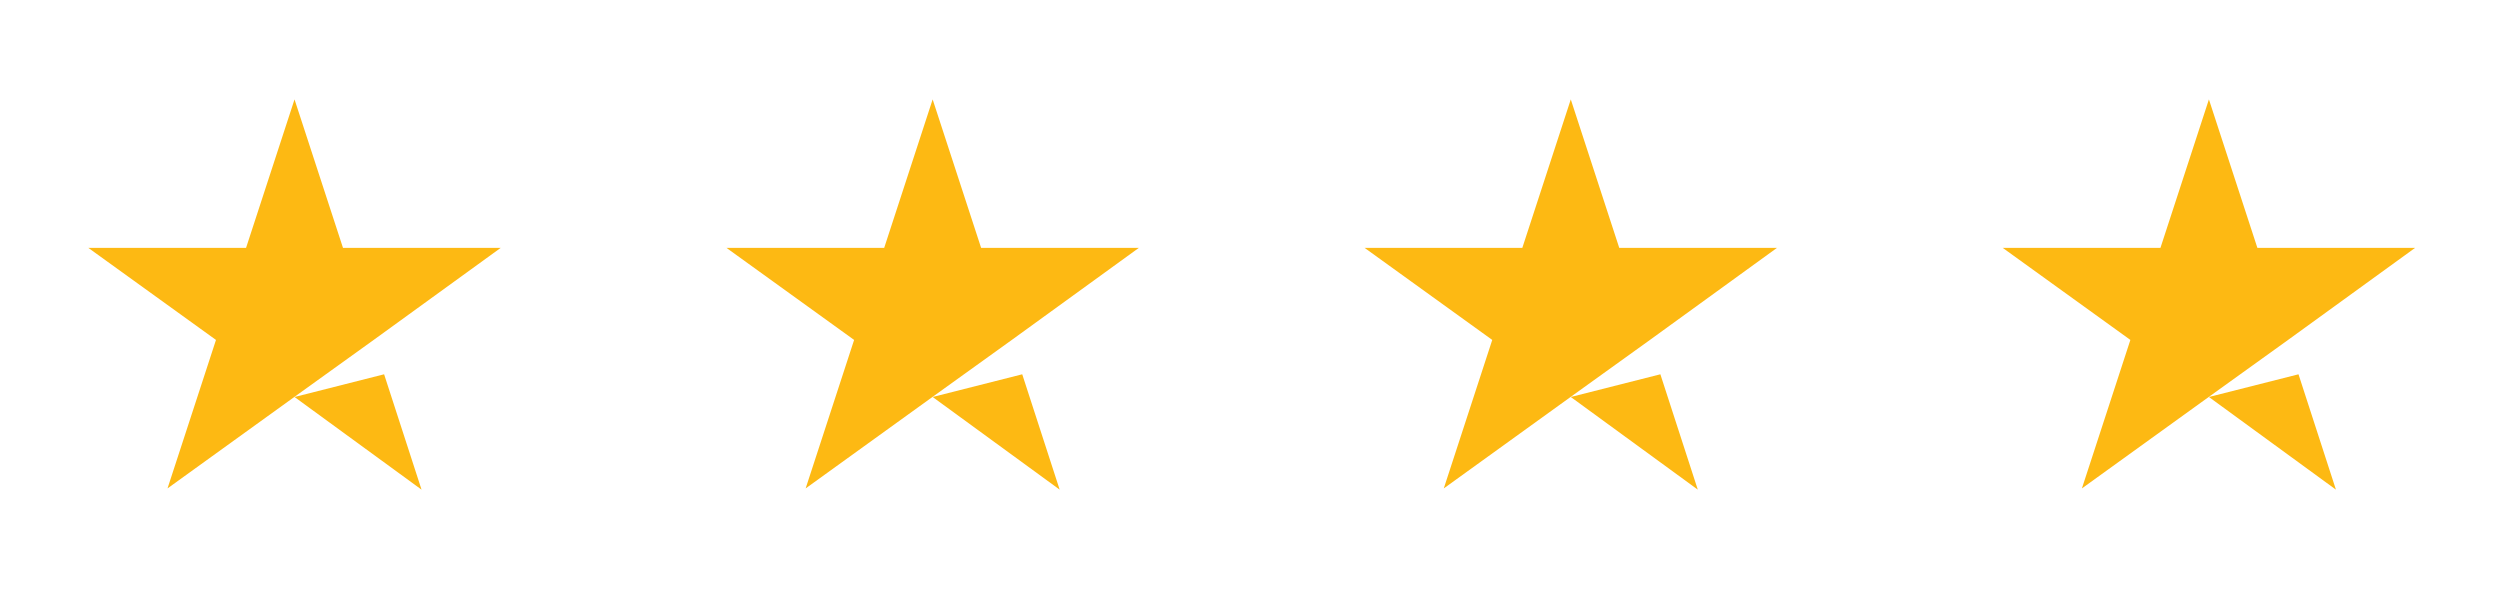 <?xml version="1.0" encoding="UTF-8"?> <svg xmlns="http://www.w3.org/2000/svg" id="Camada_1" data-name="Camada 1" width="407.44" height="96" viewBox="0 0 407.44 96"><defs><style> .cls-1 { fill: #fdb913; } </style></defs><path id="Shape" class="cls-1" d="M48,64.7l14.6-3.7,6.1,18.8-20.7-15.1Zm33.6-24.3h-25.7l-7.9-24.2-7.9,24.2H14.4l20.8,15-7.9,24.2,20.8-15,12.8-9.2,20.7-15h0Z"></path><path id="Shape-2" data-name="Shape" class="cls-1" d="M152,64.7l14.6-3.7,6.1,18.8-20.7-15.1Zm33.6-24.3h-25.7l-7.9-24.2-7.9,24.2h-25.7l20.8,15-7.9,24.2,20.8-15,12.8-9.2,20.7-15h0Z"></path><path id="Shape-3" data-name="Shape" class="cls-1" d="M256,64.7l14.6-3.7,6.1,18.8-20.7-15.1Zm33.6-24.3h-25.7l-7.9-24.2-7.9,24.2h-25.7l20.8,15-7.9,24.2,20.8-15,12.8-9.2,20.7-15h0Z"></path><path id="Shape-4" data-name="Shape" class="cls-1" d="M360,64.7l14.6-3.7,6.1,18.8-20.7-15.1Zm33.6-24.3h-25.7l-7.9-24.2-7.9,24.2h-25.7l20.8,15-7.9,24.2,20.8-15,12.8-9.2,20.7-15h0Z"></path></svg> 